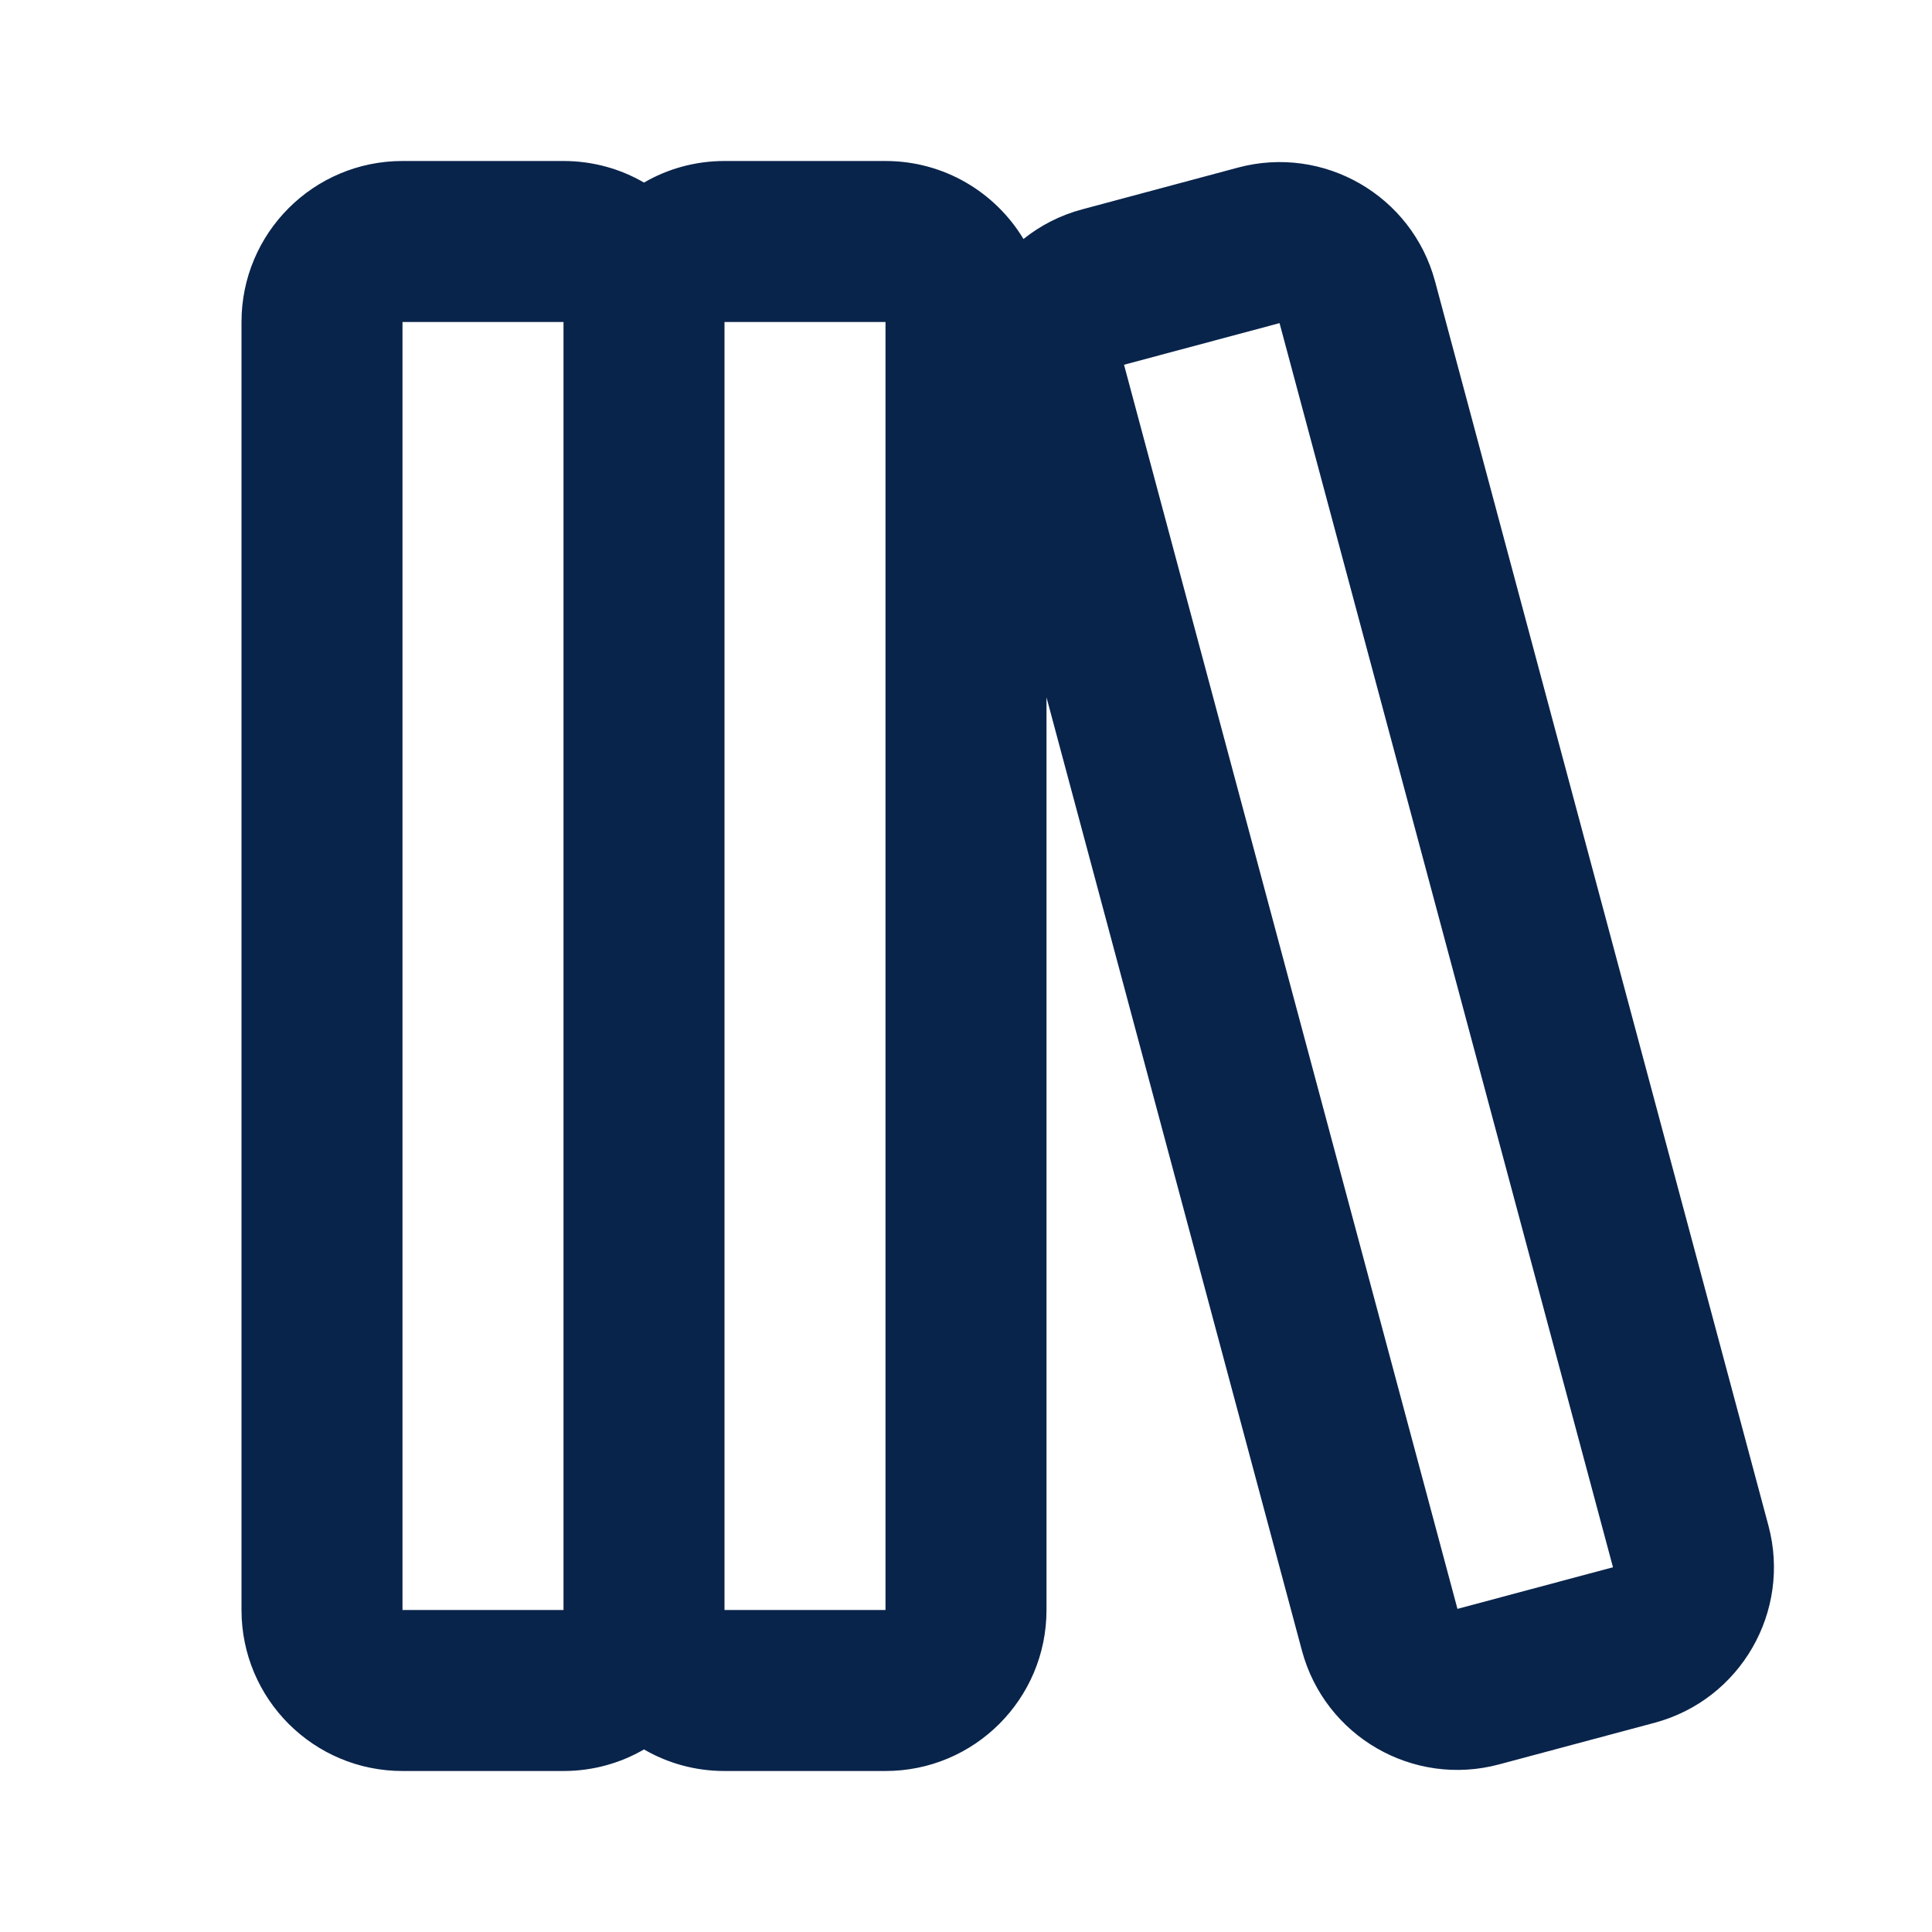 <?xml version="1.0" encoding="UTF-8"?>

<svg width="800px" height="800px" viewBox="0 0 24 24" version="1.1" xmlns="http://www.w3.org/2000/svg" xmlns:xlink="http://www.w3.org/1999/xlink">
    <title>book_5_line</title>
    <g id="页面-1" stroke="none" stroke-width="1" fill="none" fill-rule="evenodd">
        <g id="Education" transform="translate(-672, 0)">
            <g id="book_5_line" transform="translate(672, 0)">
                <path d="M24,0 L24,24 L0,24 L0,0 L24,0 Z M12.593,23.258 L12.582,23.26 L12.511,23.295 L12.492,23.299 L12.492,23.299 L12.477,23.295 L12.406,23.26 C12.396,23.256 12.387,23.259 12.382,23.265 L12.378,23.276 L12.361,23.703 L12.366,23.723 L12.377,23.736 L12.48,23.81 L12.495,23.814 L12.495,23.814 L12.507,23.81 L12.611,23.736 L12.623,23.72 L12.623,23.72 L12.627,23.703 L12.61,23.276 C12.608,23.266 12.601,23.259 12.593,23.258 L12.593,23.258 Z M12.858,23.145 L12.845,23.147 L12.66,23.24 L12.65,23.25 L12.65,23.25 L12.647,23.261 L12.665,23.691 L12.67,23.703 L12.67,23.703 L12.678,23.71 L12.879,23.803 C12.891,23.807 12.902,23.803 12.908,23.795 L12.912,23.781 L12.878,23.167 C12.875,23.155 12.867,23.147 12.858,23.145 L12.858,23.145 Z M12.143,23.147 C12.133,23.142 12.122,23.145 12.116,23.153 L12.11,23.167 L12.076,23.781 C12.075,23.793 12.083,23.802 12.093,23.805 L12.108,23.803 L12.309,23.71 L12.319,23.702 L12.319,23.702 L12.323,23.691 L12.34,23.261 L12.337,23.249 L12.337,23.249 L12.328,23.24 L12.143,23.147 Z" id="MingCute" fill-rule="nonzero">
</path>
                <path d="M3,4 C3,2.895 3.895,2 5,2 L7,2 C7.364,2 7.706,2.097 8,2.268 C8.294,2.097 8.636,2 9,2 L11,2 C11.727,2 12.364,2.388 12.714,2.969 C12.924,2.801 13.17,2.673 13.446,2.6 L15.378,2.082 C16.445,1.796 17.541,2.429 17.827,3.496 L21.968,18.951 C22.254,20.018 21.621,21.115 20.554,21.401 L18.622,21.918 C17.555,22.204 16.459,21.571 16.173,20.504 L13,8.663 L13,20 C13,21.105 12.105,22 11,22 L9,22 C8.636,22 8.294,21.903 8,21.732 C7.706,21.903 7.364,22 7,22 L5,22 C3.895,22 3,21.105 3,20 L3,4 Z M5,4 L7,4 L7,20 L5,20 L5,4 Z M11,20 L9,20 L9,4 L11,4 L11,20 Z M13.963,4.531 L15.895,4.014 L20.037,19.469 L18.105,19.986 L13.963,4.531 Z" id="形状" fill="#09244B">
</path>
            </g>
        </g>
    </g>
</svg>